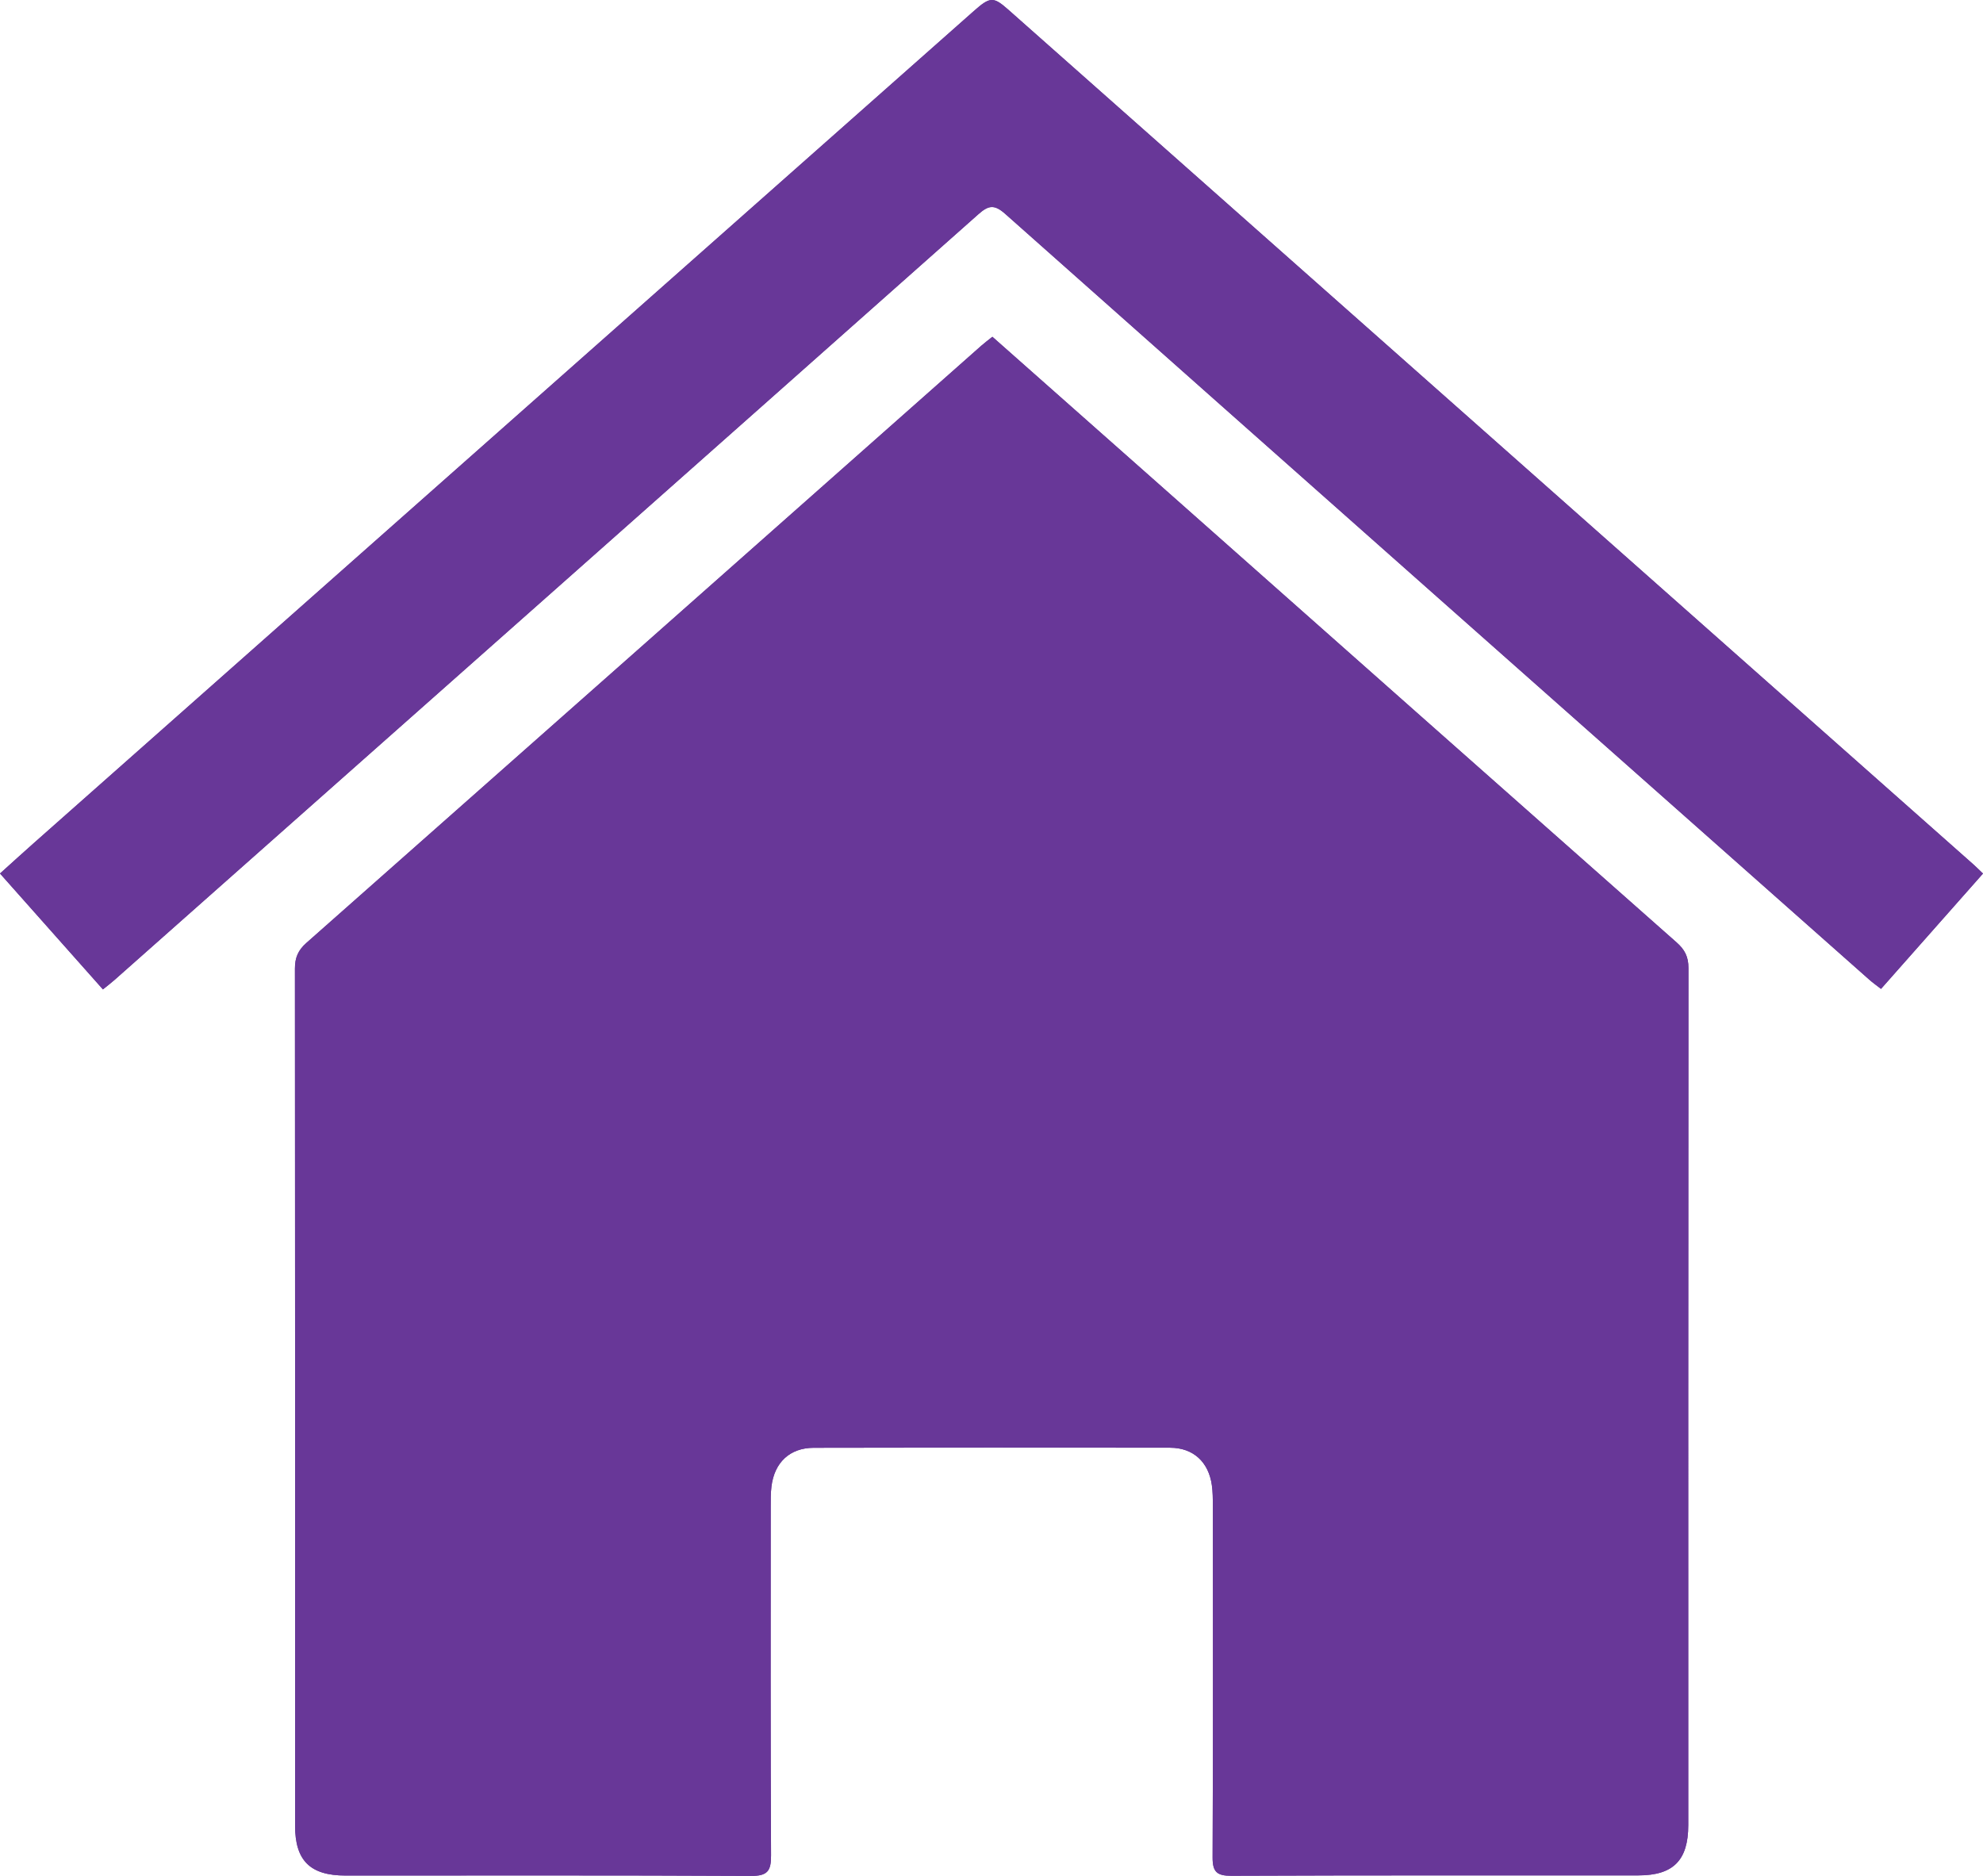 <?xml version="1.0" encoding="utf-8"?>
<!-- Generator: Adobe Illustrator 16.0.4, SVG Export Plug-In . SVG Version: 6.00 Build 0)  -->
<!DOCTYPE svg PUBLIC "-//W3C//DTD SVG 1.1//EN" "http://www.w3.org/Graphics/SVG/1.1/DTD/svg11.dtd">
<svg version="1.1" id="Layer_1" xmlns="http://www.w3.org/2000/svg" xmlns:xlink="http://www.w3.org/1999/xlink" x="0px" y="0px"
	 width="401.751px" height="380.041px" viewBox="0 0 401.751 380.041" enable-background="new 0 0 401.751 380.041"
	 xml:space="preserve">
<g>
	<path fill="#683798" d="M201.057,68.228c-0.917,0.736-1.599,1.237-2.229,1.795c-45.576,40.343-91.14,80.699-136.753,121
		c-1.687,1.49-2.325,2.988-2.323,5.215c0.05,57.875,0.029,115.748,0.03,173.623c0,7.076,3.062,10.102,10.198,10.102
		c27.386,0.006,54.772-0.068,82.157,0.078c3.359,0.02,4.091-1.004,4.075-4.146c-0.119-23.535-0.074-47.07-0.069-70.605
		c0-1.389-0.014-2.789,0.155-4.164c0.6-4.848,3.706-7.807,8.561-7.818c24.069-0.059,48.14-0.062,72.209-0.014
		c4.693,0.01,7.787,2.893,8.449,7.572c0.194,1.369,0.202,2.771,0.203,4.158c0.012,23.748,0.055,47.498-0.049,71.246
		c-0.014,2.941,0.853,3.756,3.794,3.744c27.493-0.113,54.986-0.068,82.479-0.08c7.065-0.002,10.095-3.062,10.095-10.205
		c0.001-57.877-0.02-115.75,0.036-173.625c0.002-2.256-0.728-3.701-2.393-5.172c-34.714-30.666-69.373-61.391-104.047-92.102
		C224.189,88.69,212.735,78.562,201.057,68.228z M401.751,176.974c-0.86-0.82-1.382-1.35-1.938-1.844
		C334.638,117.407,269.462,59.687,204.285,1.968c-3.032-2.685-3.69-2.652-7.003,0.281C133.77,58.462,70.257,114.675,6.749,170.892
		c-2.211,1.958-4.393,3.95-6.749,6.071c7.063,7.953,13.917,15.67,20.853,23.48c0.983-0.799,1.659-1.307,2.289-1.865
		C81.506,146.877,139.875,95.183,198.191,43.425c2.056-1.825,3.227-2.082,5.468-0.091
		c58.302,51.771,116.685,103.452,175.059,155.142c0.693,0.615,1.458,1.15,2.369,1.863
		C388.015,192.505,394.802,184.832,401.751,176.974z"/>
	<path fill-rule="evenodd" clip-rule="evenodd" fill="#683798" d="M201.057,68.228c11.678,10.334,23.132,20.463,34.578,30.602
		c34.674,30.711,69.333,61.437,104.047,92.102c1.665,1.471,2.395,2.916,2.393,5.172c-0.056,57.875-0.035,115.748-0.036,173.625
		c0,7.143-3.029,10.203-10.095,10.205c-27.492,0.012-54.985-0.033-82.479,0.08c-2.941,0.012-3.808-0.803-3.794-3.744
		c0.104-23.748,0.061-47.498,0.049-71.246c-0.001-1.387-0.009-2.789-0.203-4.158c-0.662-4.68-3.756-7.562-8.449-7.572
		c-24.069-0.049-48.14-0.045-72.209,0.014c-4.854,0.012-7.961,2.971-8.561,7.818c-0.169,1.375-0.155,2.775-0.155,4.164
		c-0.005,23.535-0.05,47.07,0.069,70.605c0.016,3.143-0.716,4.166-4.075,4.146c-27.385-0.146-54.771-0.072-82.157-0.078
		c-7.137,0-10.198-3.025-10.198-10.102c-0.001-57.875,0.02-115.748-0.03-173.623c-0.002-2.227,0.636-3.725,2.323-5.215
		c45.613-40.301,91.177-80.658,136.753-121C199.458,69.464,200.14,68.963,201.057,68.228z"/>
	<path fill-rule="evenodd" clip-rule="evenodd" fill="#683798" d="M401.751,176.974c-6.949,7.857-13.736,15.531-20.665,23.365
		c-0.911-0.713-1.676-1.248-2.369-1.863C320.343,146.786,261.96,95.105,203.659,43.334c-2.241-1.991-3.412-1.733-5.468,0.091
		C139.875,95.183,81.506,146.877,23.142,198.578c-0.63,0.559-1.306,1.066-2.289,1.865C13.917,192.632,7.063,184.916,0,176.962
		c2.356-2.121,4.537-4.113,6.749-6.071C70.257,114.675,133.77,58.462,197.282,2.249c3.312-2.933,3.971-2.966,7.003-0.281
		c65.178,57.719,130.354,115.439,195.528,173.163C400.37,175.625,400.891,176.154,401.751,176.974z"/>
</g>
</svg>
